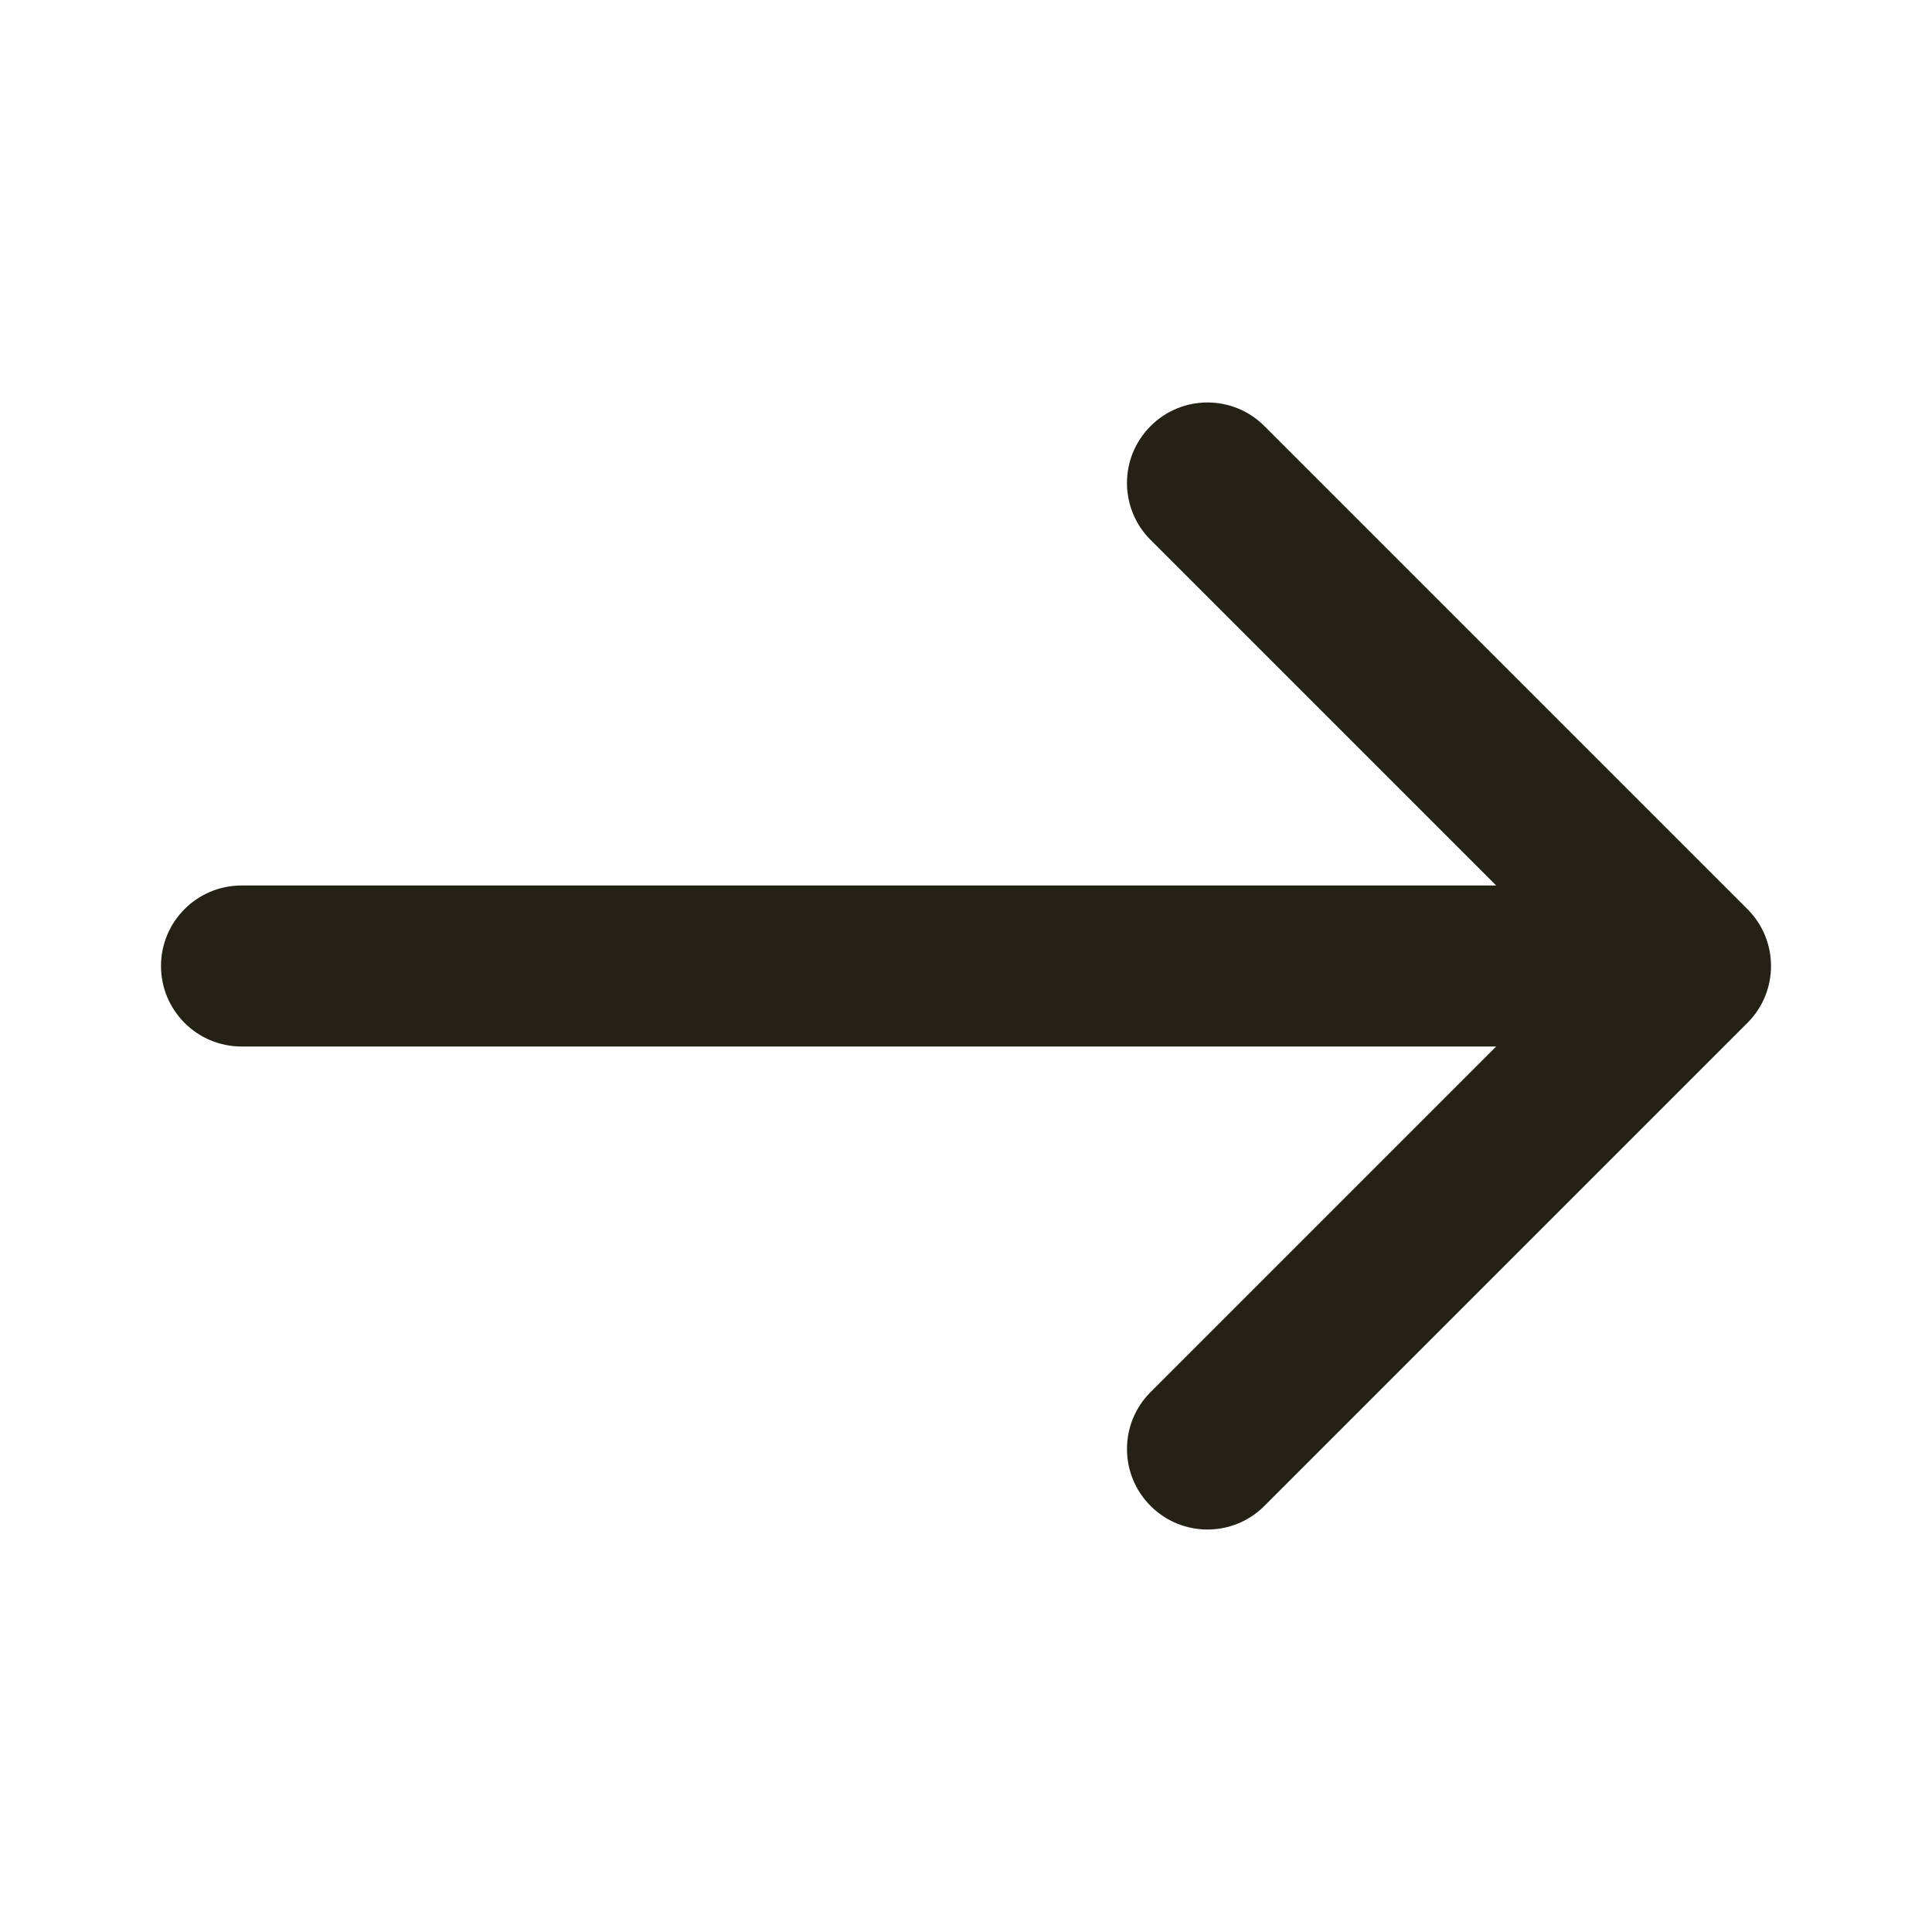 <?xml version="1.0" encoding="UTF-8"?> <svg xmlns="http://www.w3.org/2000/svg" width="24" height="24" viewBox="0 0 24 24" fill="none"><path fill-rule="evenodd" clip-rule="evenodd" d="M14.293 5.293C14.683 4.902 15.317 4.902 15.707 5.293L21.707 11.293C22.098 11.683 22.098 12.317 21.707 12.707L15.707 18.707C15.317 19.098 14.683 19.098 14.293 18.707C13.902 18.317 13.902 17.683 14.293 17.293L18.586 13H3C2.448 13 2 12.552 2 12C2 11.448 2.448 11 3 11H18.586L14.293 6.707C13.902 6.317 13.902 5.683 14.293 5.293Z" fill="#242116"></path></svg> 